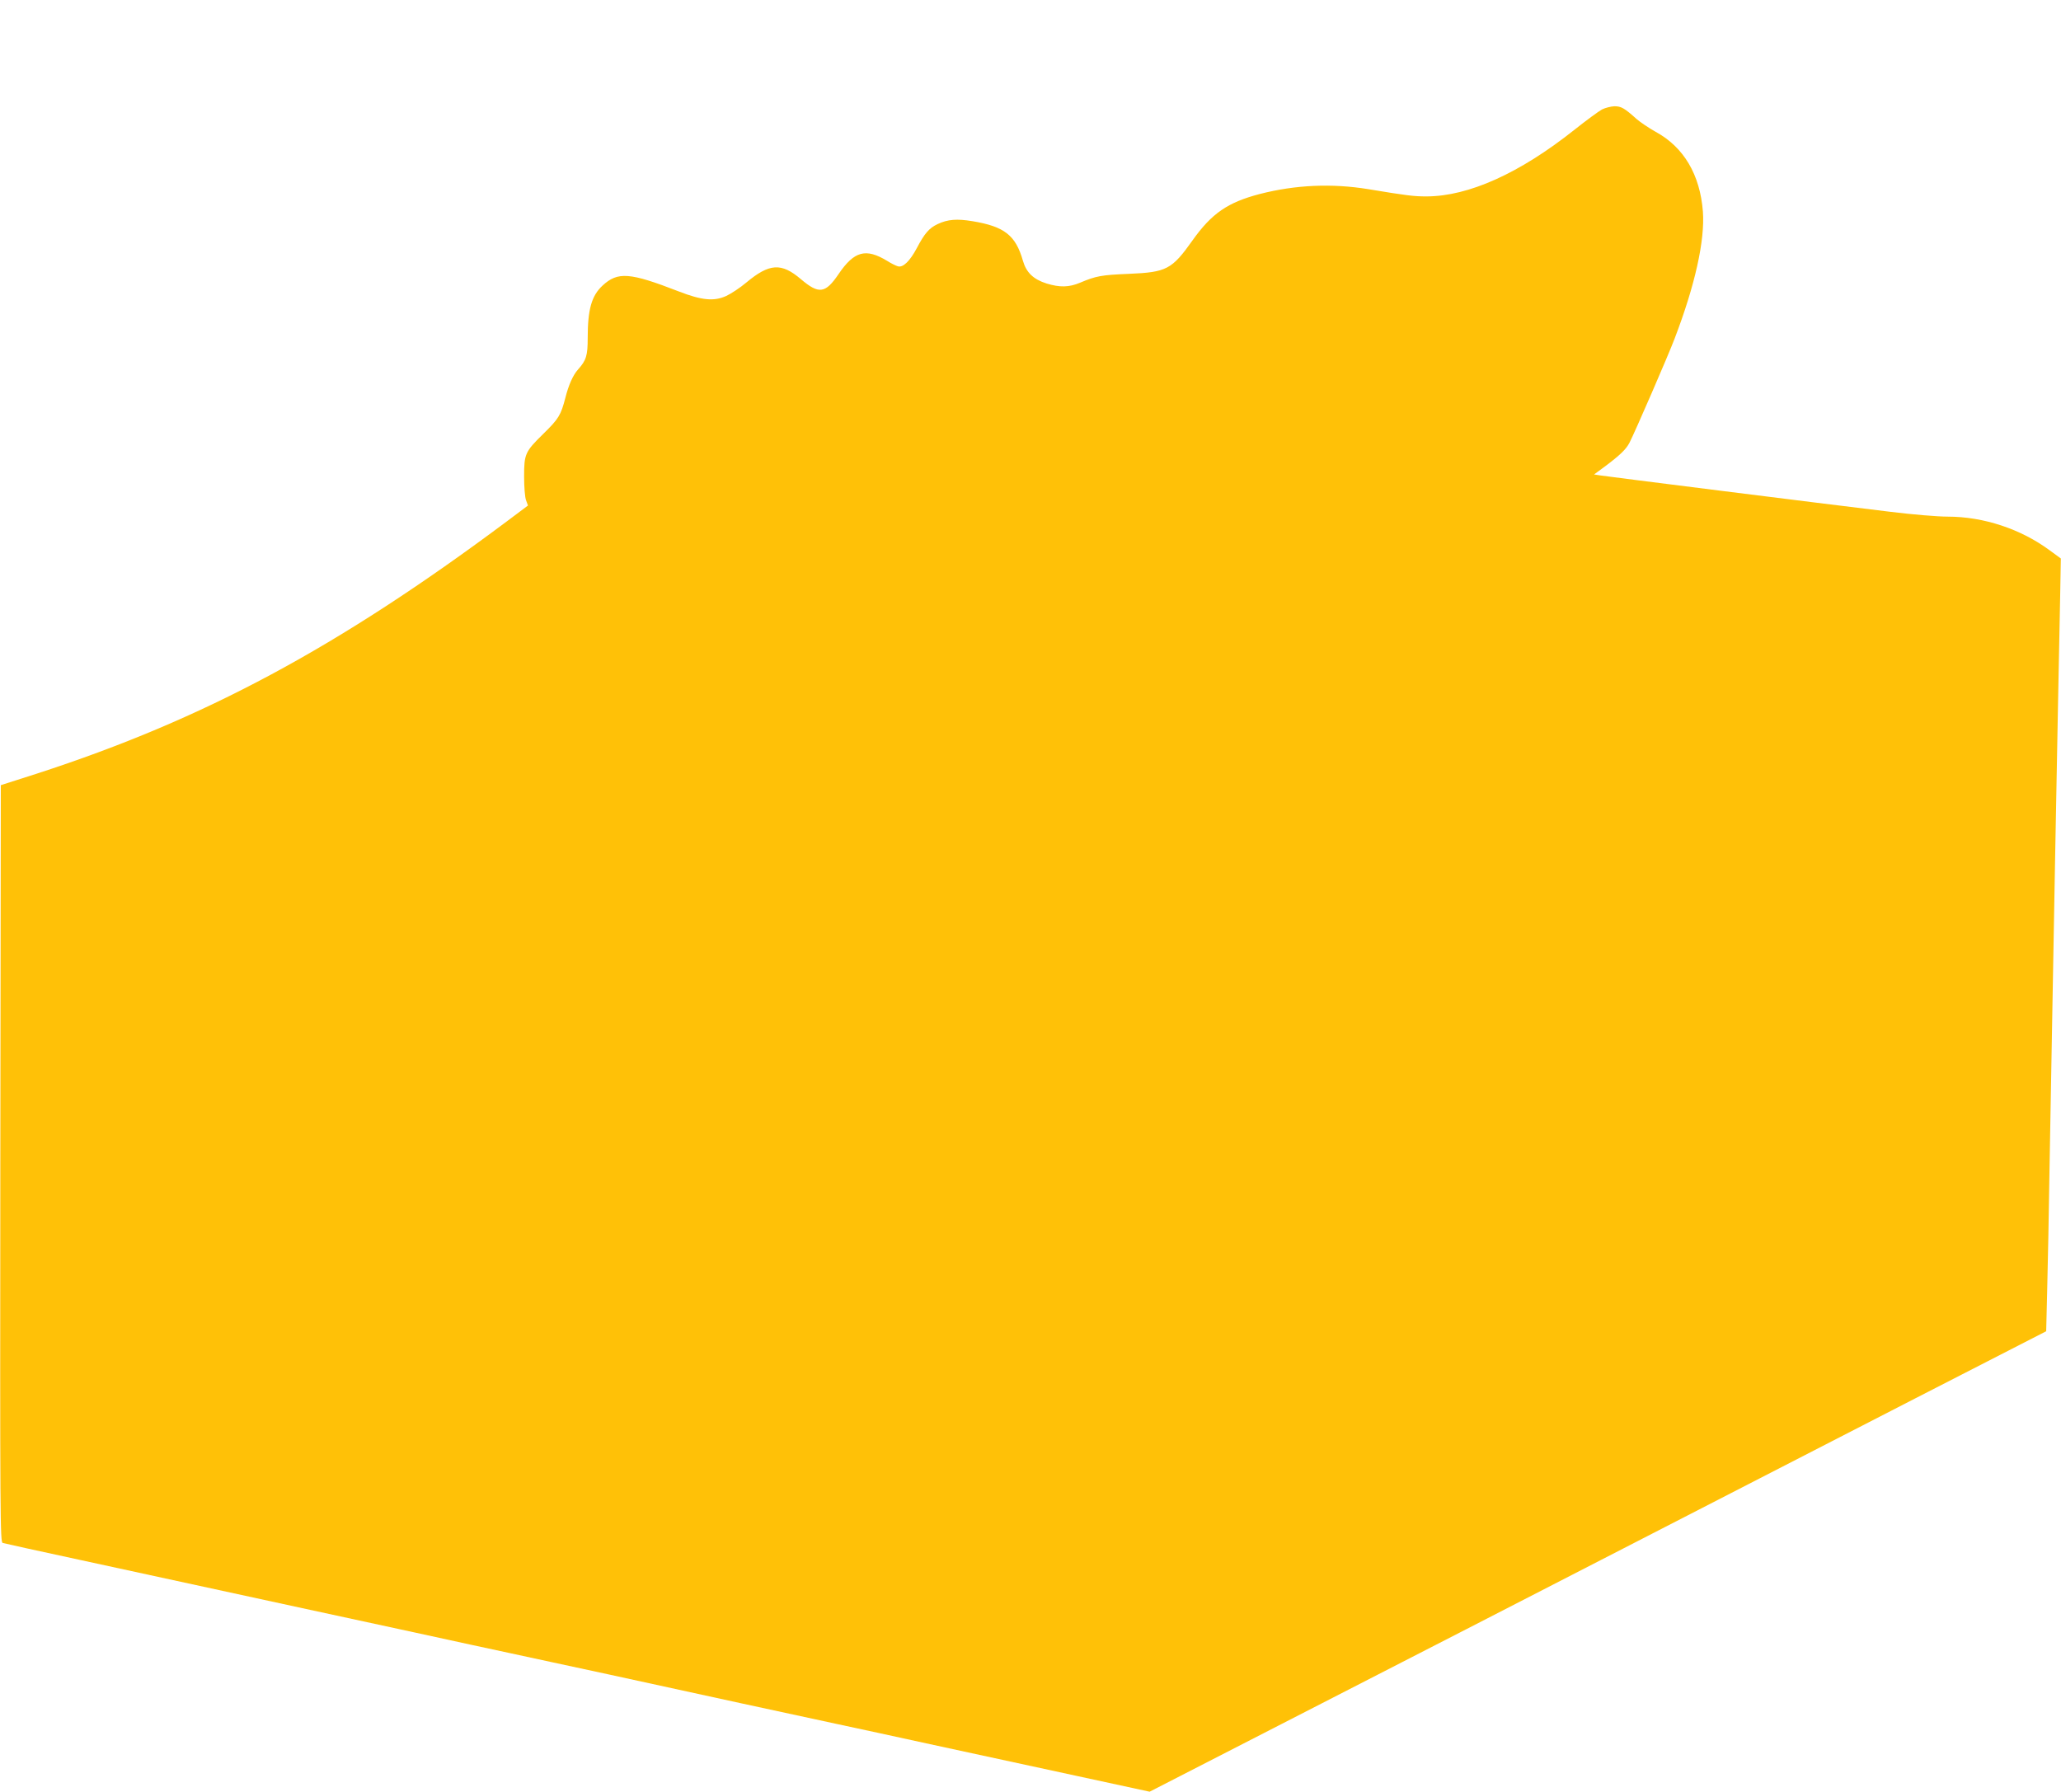 <?xml version="1.0" standalone="no"?>
<!DOCTYPE svg PUBLIC "-//W3C//DTD SVG 20010904//EN"
 "http://www.w3.org/TR/2001/REC-SVG-20010904/DTD/svg10.dtd">
<svg version="1.0" xmlns="http://www.w3.org/2000/svg"
 width="1280pt" height="1113pt" viewBox="0 0 1280 1113"
 preserveAspectRatio="xMidYMid meet">
<g transform="translate(0,1113) scale(0.1,-0.1)"
fill="#ffc107" stroke="none">
<path d="M9949 10450 c-20 -11 -98 -68 -172 -127 -340 -270 -656 -412 -917
-413 -79 0 -121 5 -362 45 -227 37 -452 27 -674 -30 -199 -52 -298 -120 -417
-287 -129 -182 -161 -199 -397 -209 -169 -7 -203 -13 -302 -55 -69 -29 -126
-30 -208 -5 -82 26 -126 68 -147 141 -45 158 -114 213 -313 246 -96 16 -154
12 -217 -18 -53 -25 -81 -58 -129 -149 -43 -81 -86 -123 -118 -113 -11 3 -42
18 -67 34 -132 80 -204 60 -300 -81 -83 -123 -123 -128 -235 -33 -121 103
-195 99 -339 -21 -38 -32 -94 -69 -124 -83 -76 -35 -152 -28 -296 28 -304 118
-378 124 -473 36 -68 -63 -92 -148 -92 -325 0 -110 -9 -139 -60 -196 -31 -34
-59 -97 -79 -177 -28 -107 -41 -129 -136 -222 -114 -112 -120 -125 -120 -266
0 -64 5 -129 12 -147 l12 -33 -132 -99 c-1050 -784 -1879 -1229 -2917 -1566
-96 -31 -186 -60 -200 -64 l-25 -8 -3 -2351 c-2 -2232 -1 -2351 15 -2356 10
-3 227 -51 483 -106 1281 -278 1699 -369 2080 -451 228 -50 496 -108 595 -129
99 -21 368 -80 598 -129 229 -50 605 -132 835 -182 229 -49 498 -108 597 -129
99 -21 367 -79 595 -129 228 -49 623 -135 878 -190 l462 -100 1968 1010 c1082
556 2334 1200 2783 1431 l817 419 6 247 c4 136 11 513 16 837 15 876 51 2824
65 3493 l4 223 -67 49 c-180 134 -413 211 -636 211 -62 0 -218 13 -356 30
-464 56 -1765 220 -1802 226 l-38 6 68 50 c92 69 131 106 152 147 34 66 242
545 280 646 128 334 189 612 176 790 -18 230 -119 400 -293 495 -43 24 -96 60
-118 79 -77 69 -96 80 -139 80 -22 -1 -57 -10 -77 -20z"/>
</g>
</svg>
